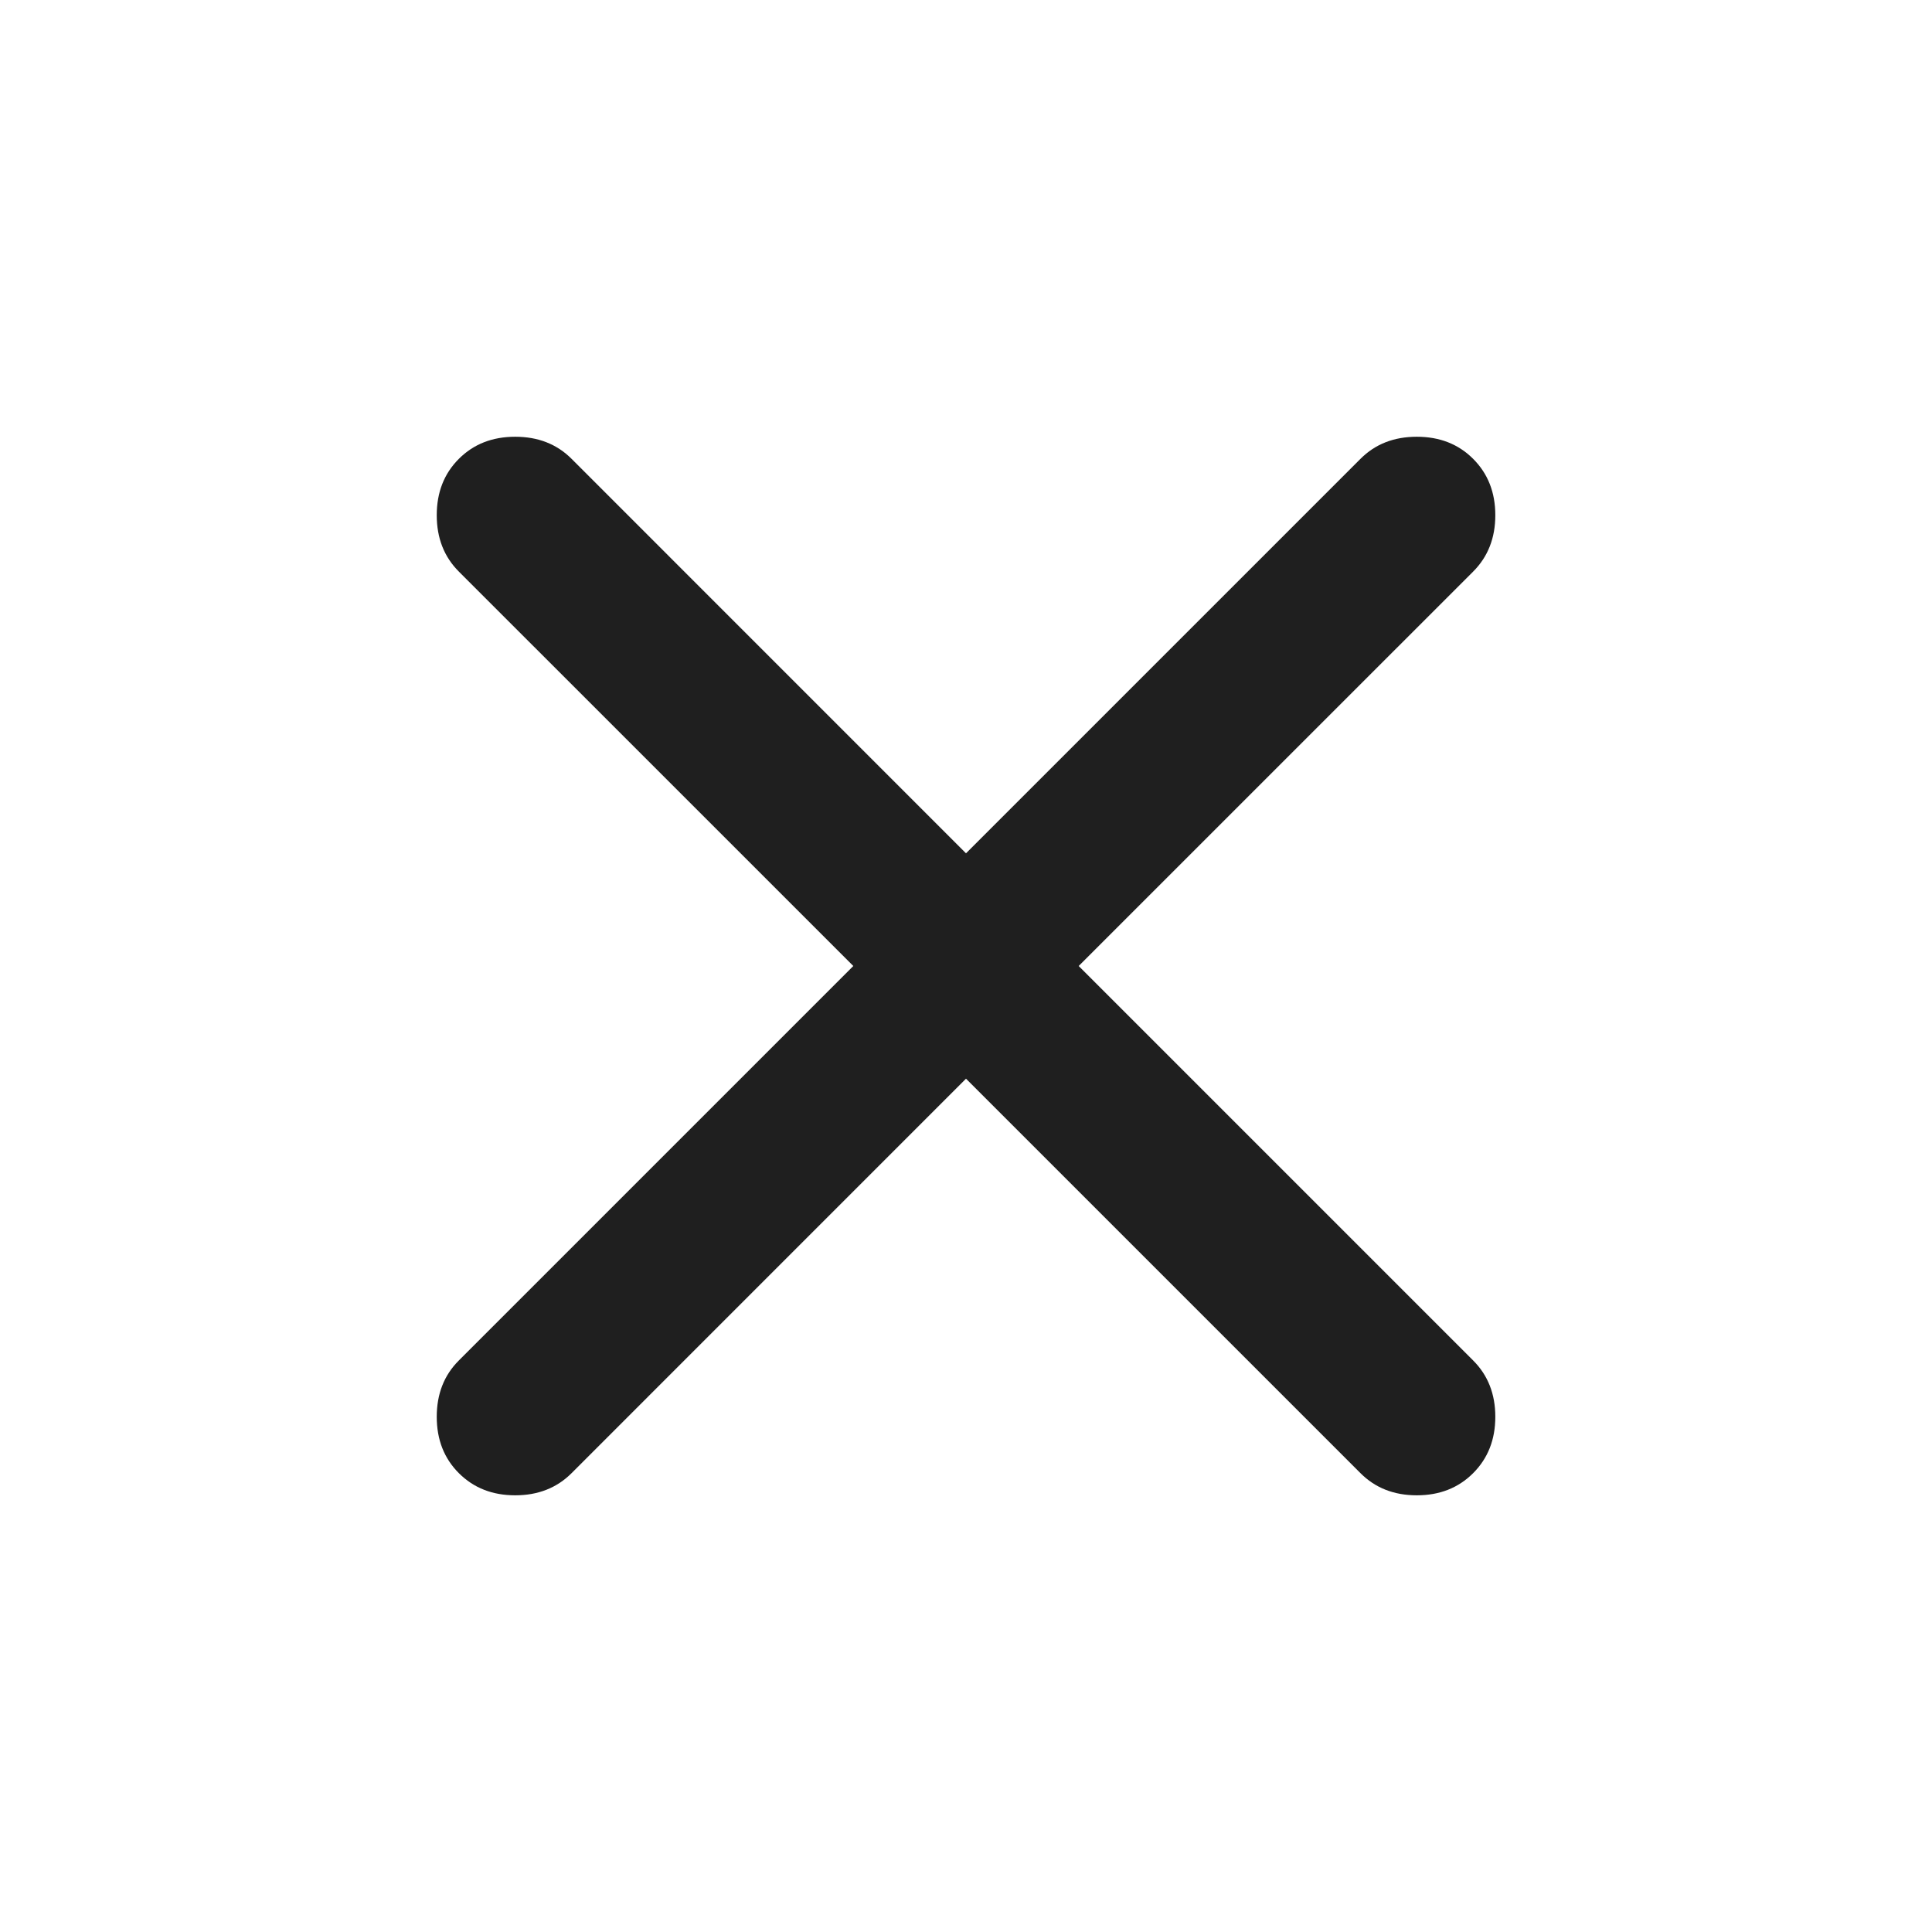<svg width="34" height="34" viewBox="0 0 34 34" fill="none" xmlns="http://www.w3.org/2000/svg">
<path d="M17 18.983L10.059 25.925C9.799 26.185 9.468 26.315 9.067 26.315C8.665 26.315 8.335 26.185 8.075 25.925C7.815 25.665 7.686 25.335 7.686 24.933C7.686 24.532 7.815 24.201 8.075 23.942L15.017 17L8.075 10.059C7.815 9.799 7.686 9.468 7.686 9.067C7.686 8.665 7.815 8.335 8.075 8.075C8.335 7.815 8.665 7.686 9.067 7.686C9.468 7.686 9.799 7.815 10.059 8.075L17 15.017L23.942 8.075C24.201 7.815 24.532 7.686 24.933 7.686C25.335 7.686 25.665 7.815 25.925 8.075C26.185 8.335 26.315 8.665 26.315 9.067C26.315 9.468 26.185 9.799 25.925 10.059L18.983 17L25.925 23.942C26.185 24.201 26.315 24.532 26.315 24.933C26.315 25.335 26.185 25.665 25.925 25.925C25.665 26.185 25.335 26.315 24.933 26.315C24.532 26.315 24.201 26.185 23.942 25.925L17 18.983Z" fill="#1F1F1F"/>
</svg>
